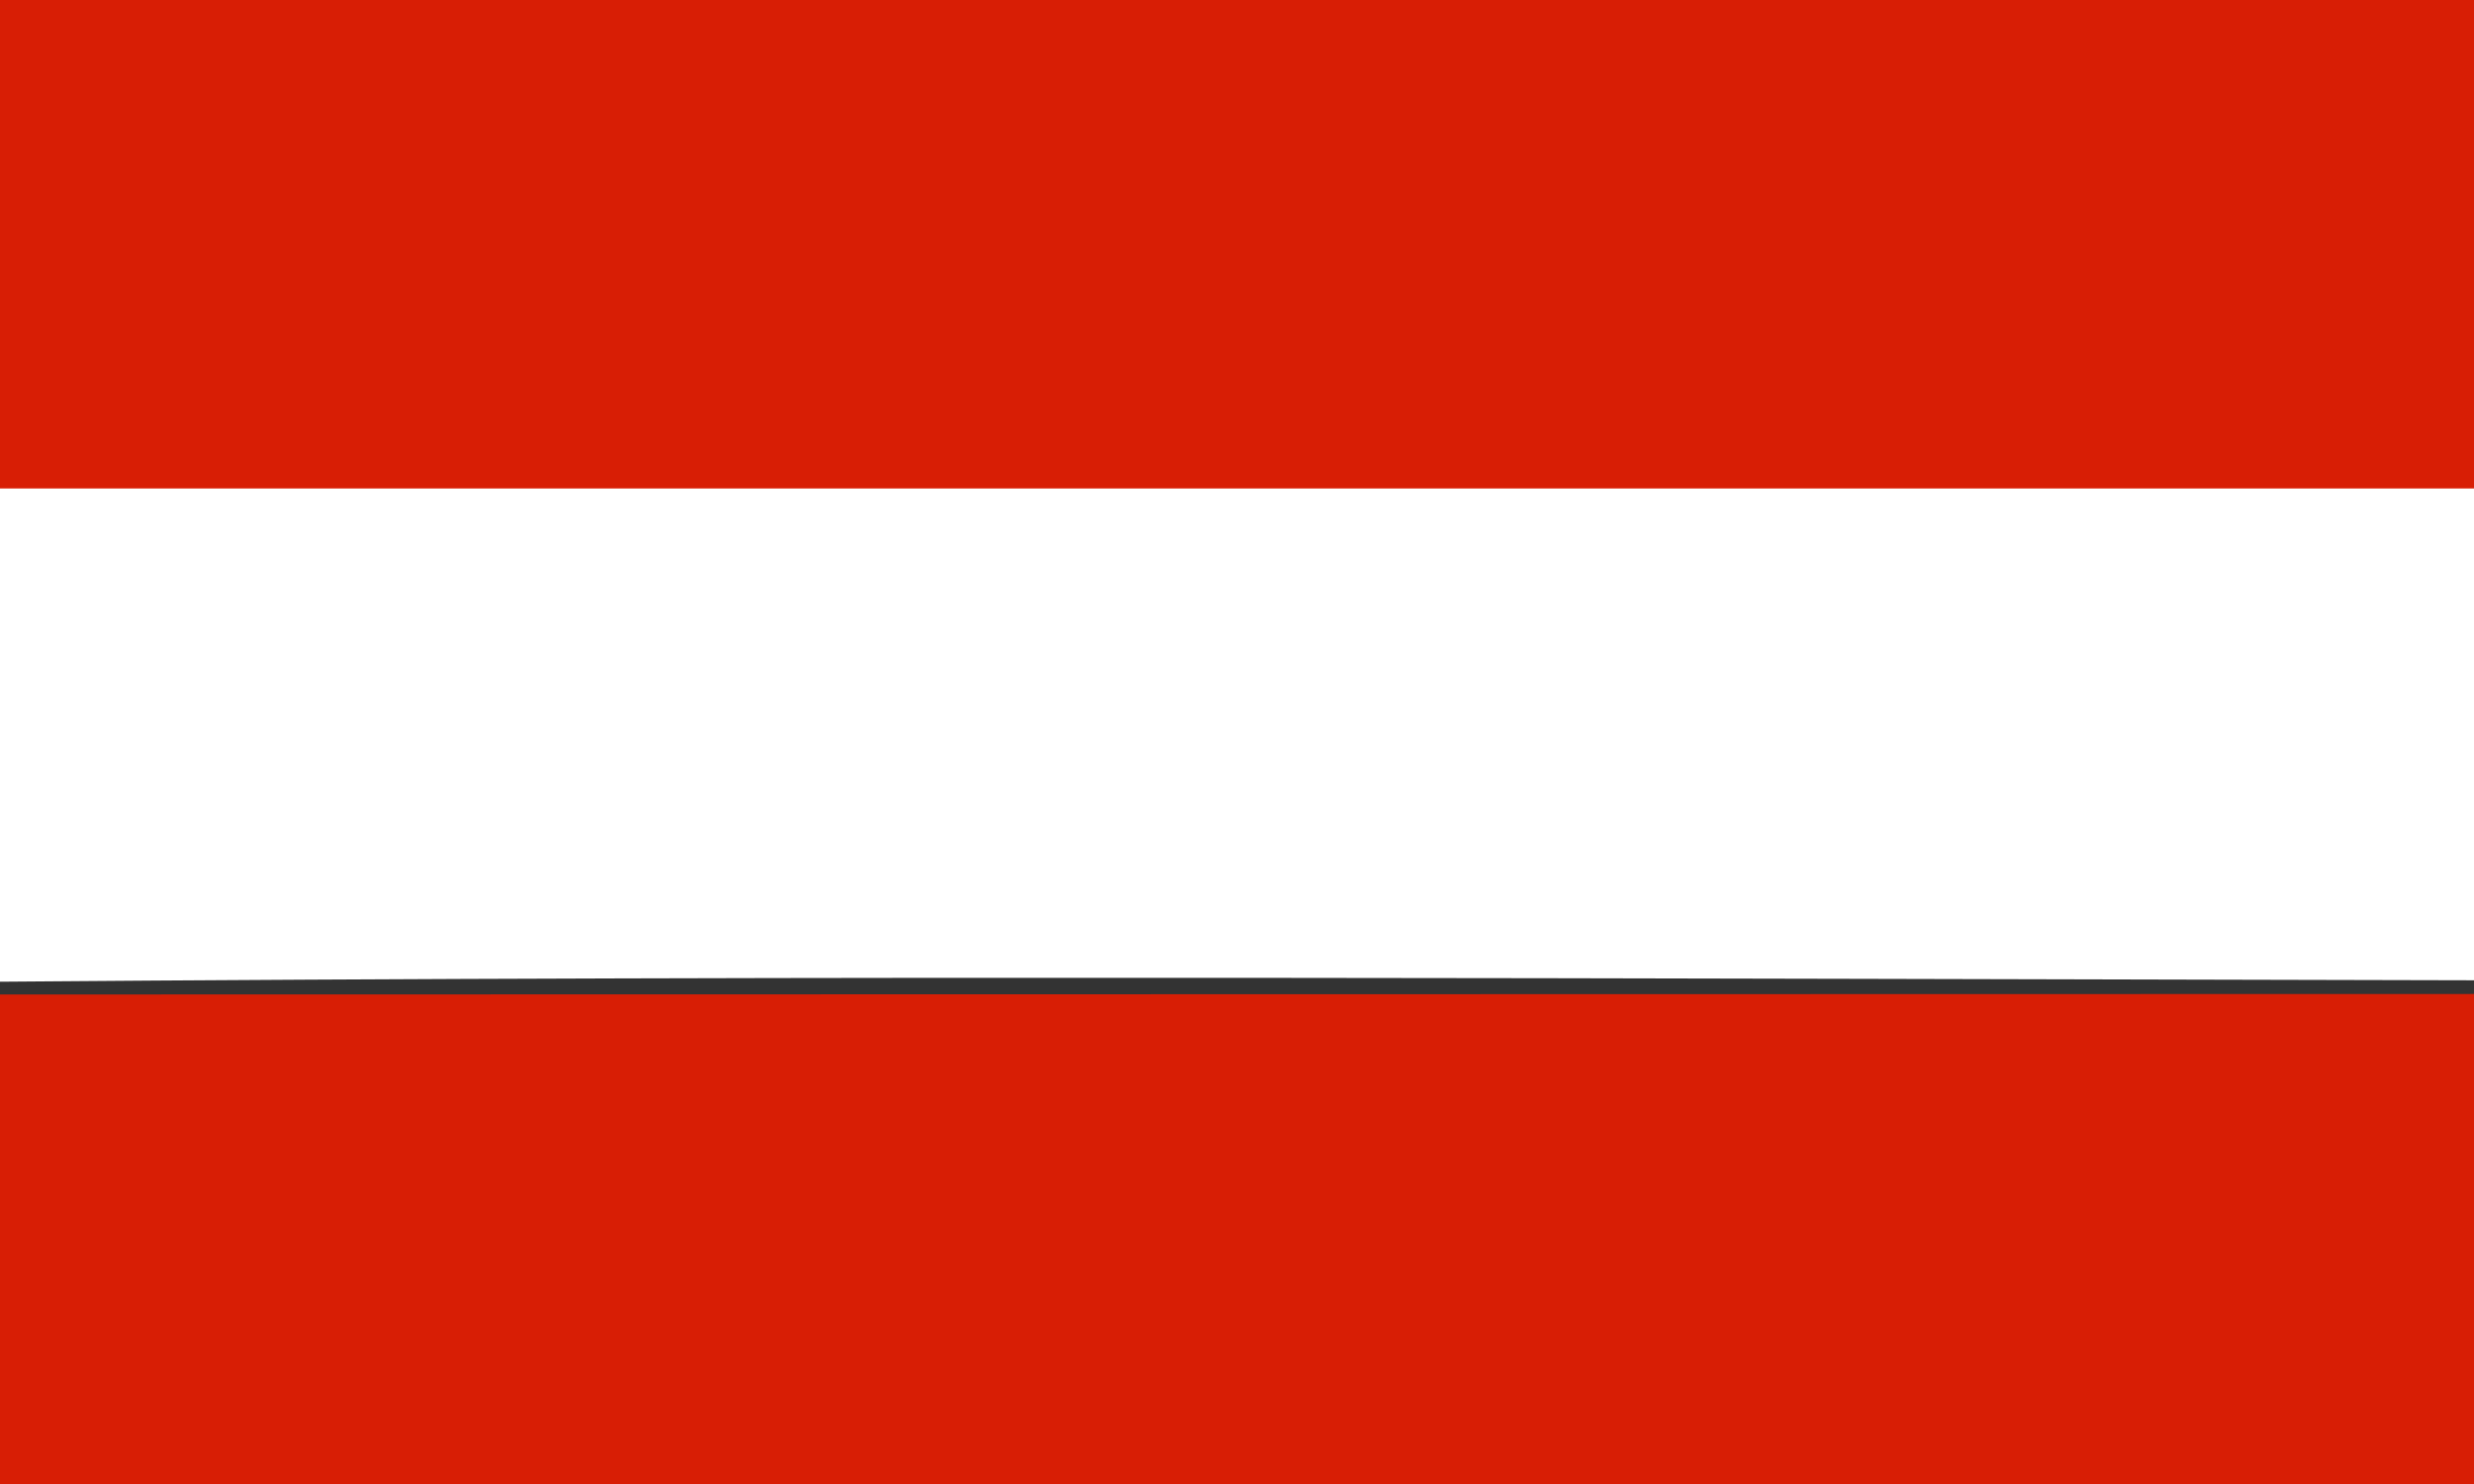 <?xml version="1.0" encoding="utf-8"?>
<!-- Generator: Adobe Illustrator 15.0.0, SVG Export Plug-In . SVG Version: 6.00 Build 0)  -->
<!DOCTYPE svg PUBLIC "-//W3C//DTD SVG 1.1//EN" "http://www.w3.org/Graphics/SVG/1.1/DTD/svg11.dtd">
<svg version="1.1" id="Ebene_1" xmlns="http://www.w3.org/2000/svg" xmlns:xlink="http://www.w3.org/1999/xlink" x="0px" y="0px"
	 width="50px" height="30px" viewBox="0 1.5 50 30" enable-background="new 0 1.5 50 30" xml:space="preserve">
<rect x="0" y="1.5" width="50" height="30" fill="#333333" stroke="none"/>
<g>
	<g>
		<path id="p0_1_" fill="#D81E05" d="M0,1.5h50v10.132c-16.65-0.117-33.36,0.243-50-0.181V1.5z"/>
	</g>
	<g>
		<path id="p1_1_" fill="#FFFFFF" d="M0,11.375h50v9.942c-16.66-0.035-33.34-0.107-50,0.029V11.375z"/>
	</g>
	<g>
		<path id="p2_1_" fill="#D81E05" d="M0,21.604l50-0.01V31.5H0V21.604z"/>
	</g>
</g>
</svg>
